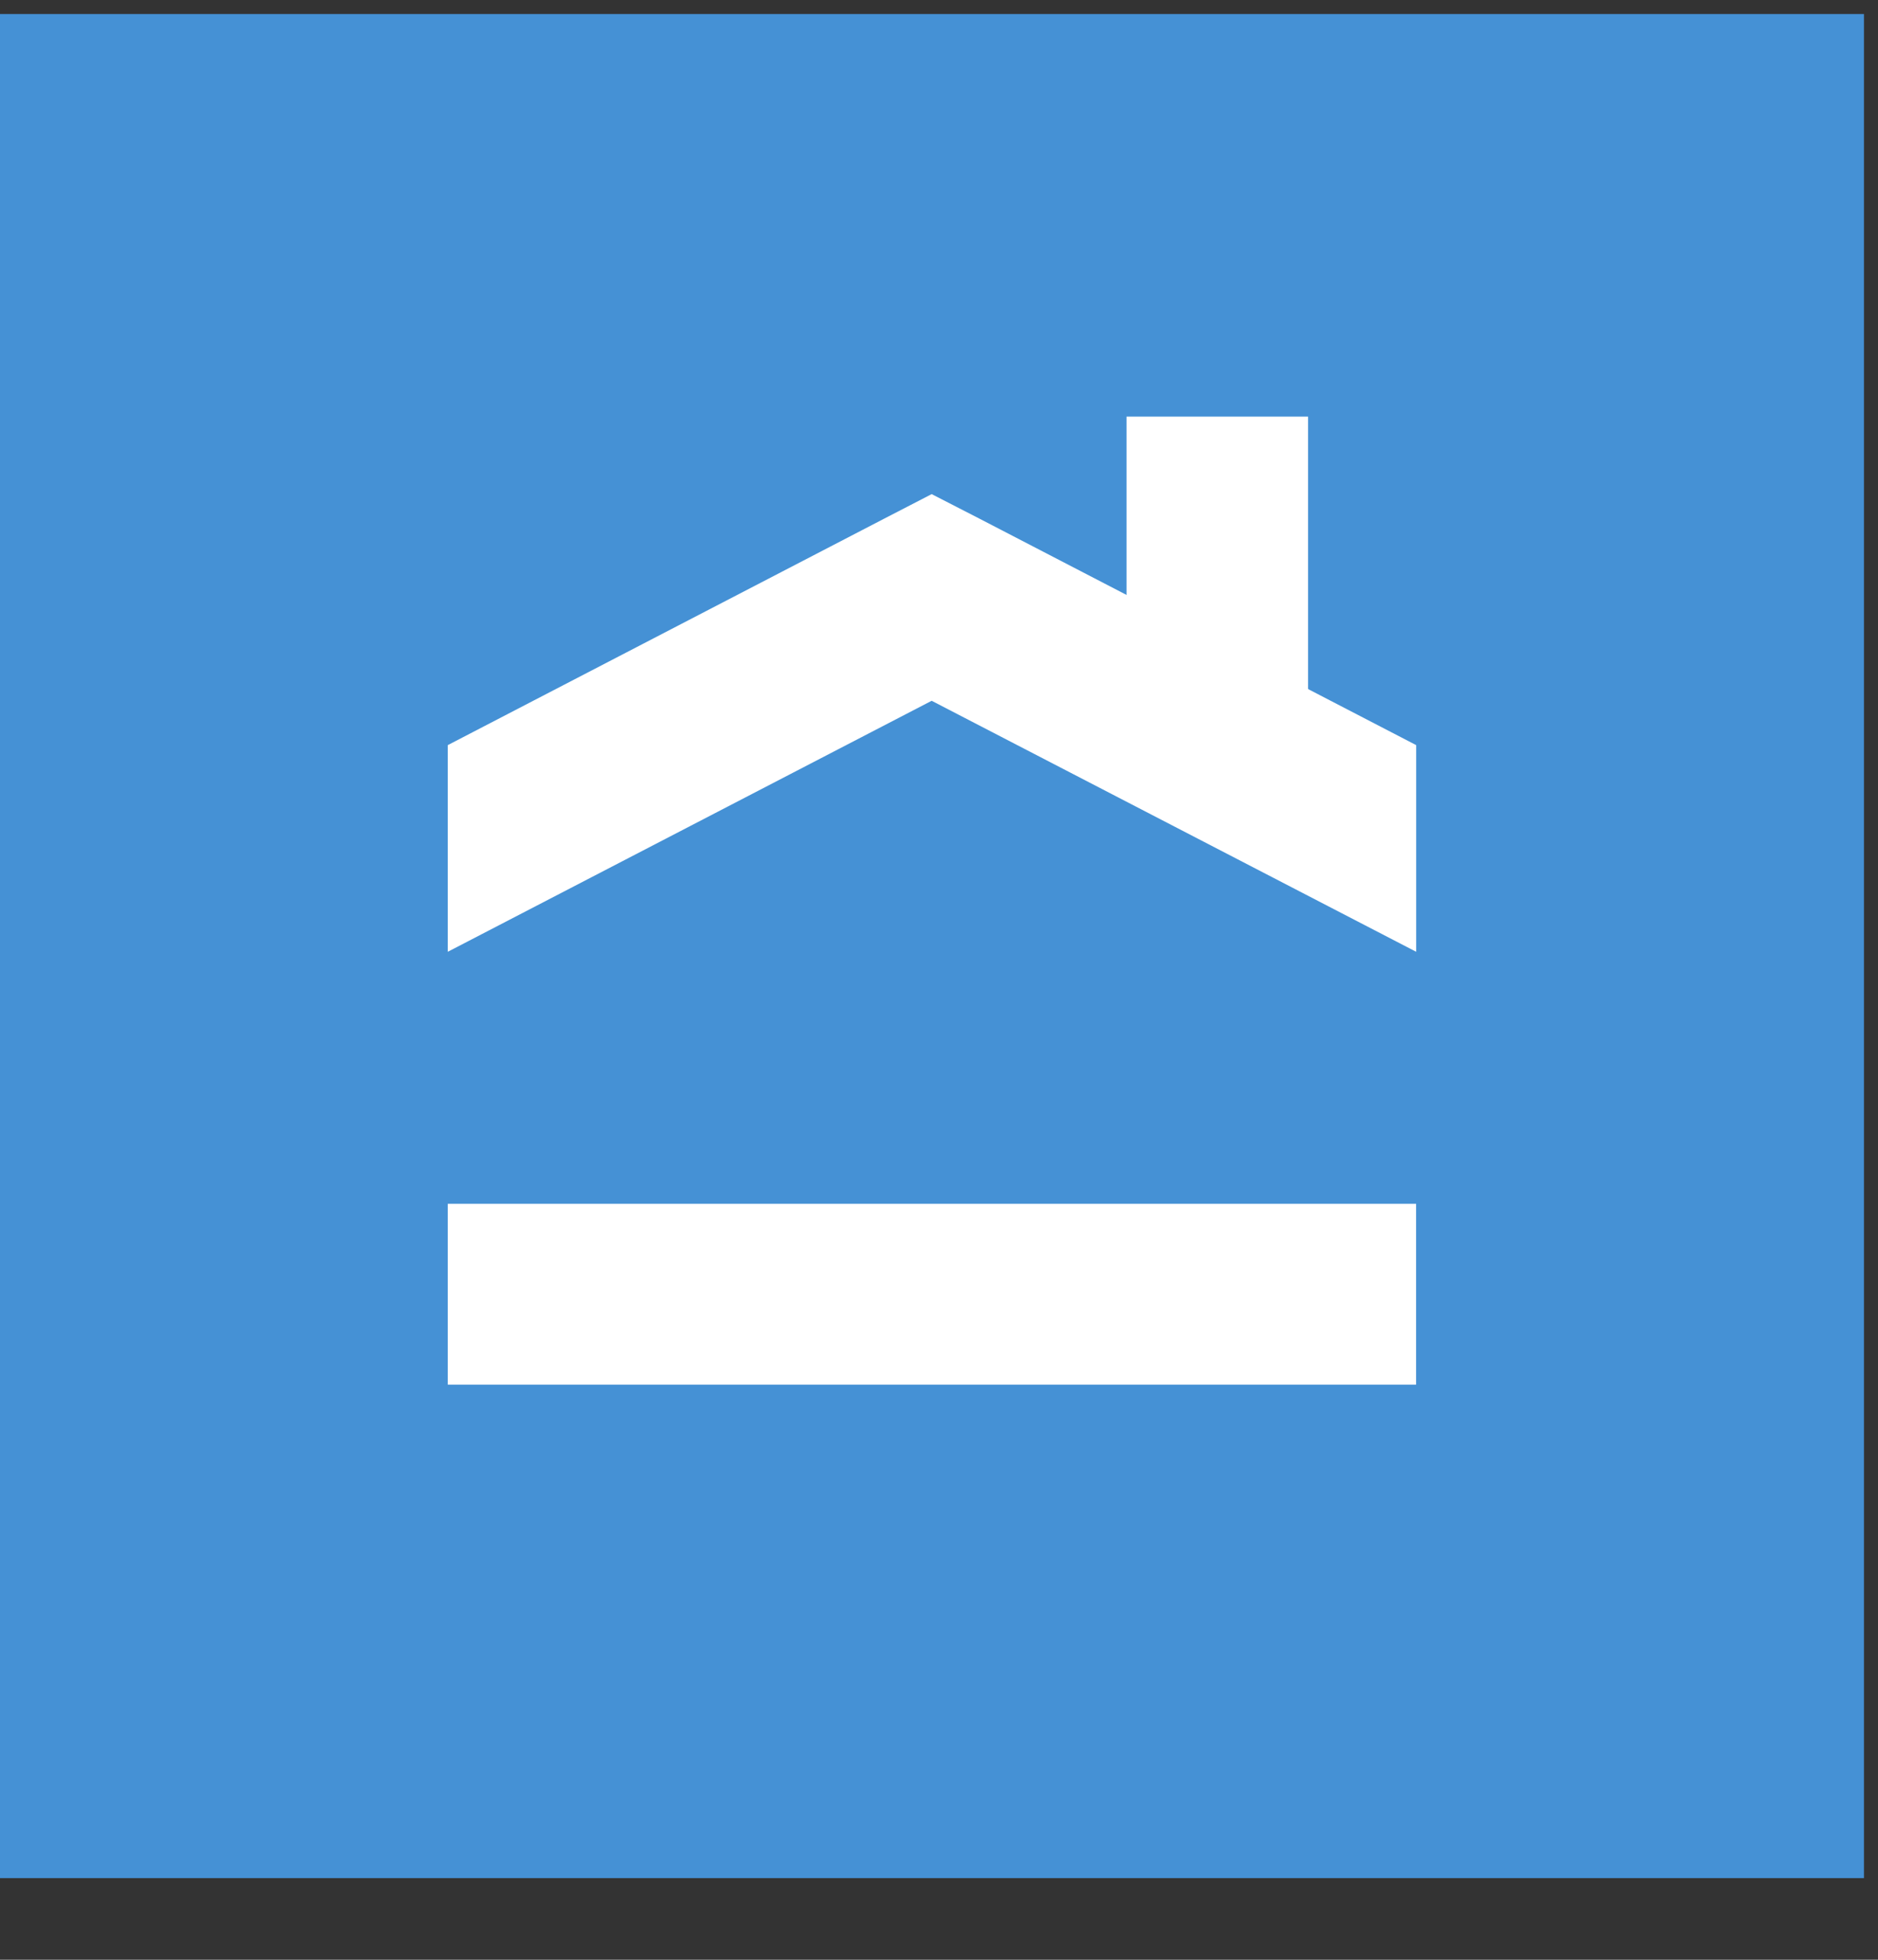 <?xml version="1.0" encoding="UTF-8" standalone="no"?>
<svg
   xmlns:dc="http://purl.org/dc/elements/1.1/"
   xmlns:cc="http://creativecommons.org/ns#"
   xmlns:rdf="http://www.w3.org/1999/02/22-rdf-syntax-ns#"
   xmlns:svg="http://www.w3.org/2000/svg"
   xmlns="http://www.w3.org/2000/svg"
   viewBox="0 0 28.75 30"
   height="30"
   width="28.75"
   xml:space="preserve"
   version="1.1"
   id="svg3355"><rect x="0" y="0" width="28.75" height="30" fill="#333333" stroke="none"/><defs
     id="defs3359" /><g
     transform="matrix(1.25,0,0,-1.25,0,30)"
     id="g3363"><g
       transform="scale(0.1,0.1)"
       id="g3365"><path
         id="path3367"
         style="fill:#4591d5;fill-opacity:1;fill-rule:evenodd;stroke:none"
         d="m 0,10 228.281,0 0,228.281 L 0,238.281 0,10 Z" /><path
         id="path3369"
         style="fill:#ffffff;fill-opacity:1;fill-rule:nonzero;stroke:none"
         d="m 54.84,148.75 53.441,27.73 5.821,3.008 5.859,-3.008 53.48,-27.73 0,-25.309 -59.339,30.739 -59.262,-30.739 0,25.309" /><path
         id="path3371"
         style="fill:#ffffff;fill-opacity:1;fill-rule:nonzero;stroke:none"
         d="m 54.84,70.43 118.59,0 0,22.148 -118.59,0 0,-22.148 z" /><path
         id="path3373"
         style="fill:#ffffff;fill-opacity:1;fill-rule:nonzero;stroke:none"
         d="m 137.969,147.891 22.23,0 0,41.09 -22.23,0 0,-41.09 z" /></g></g></svg>